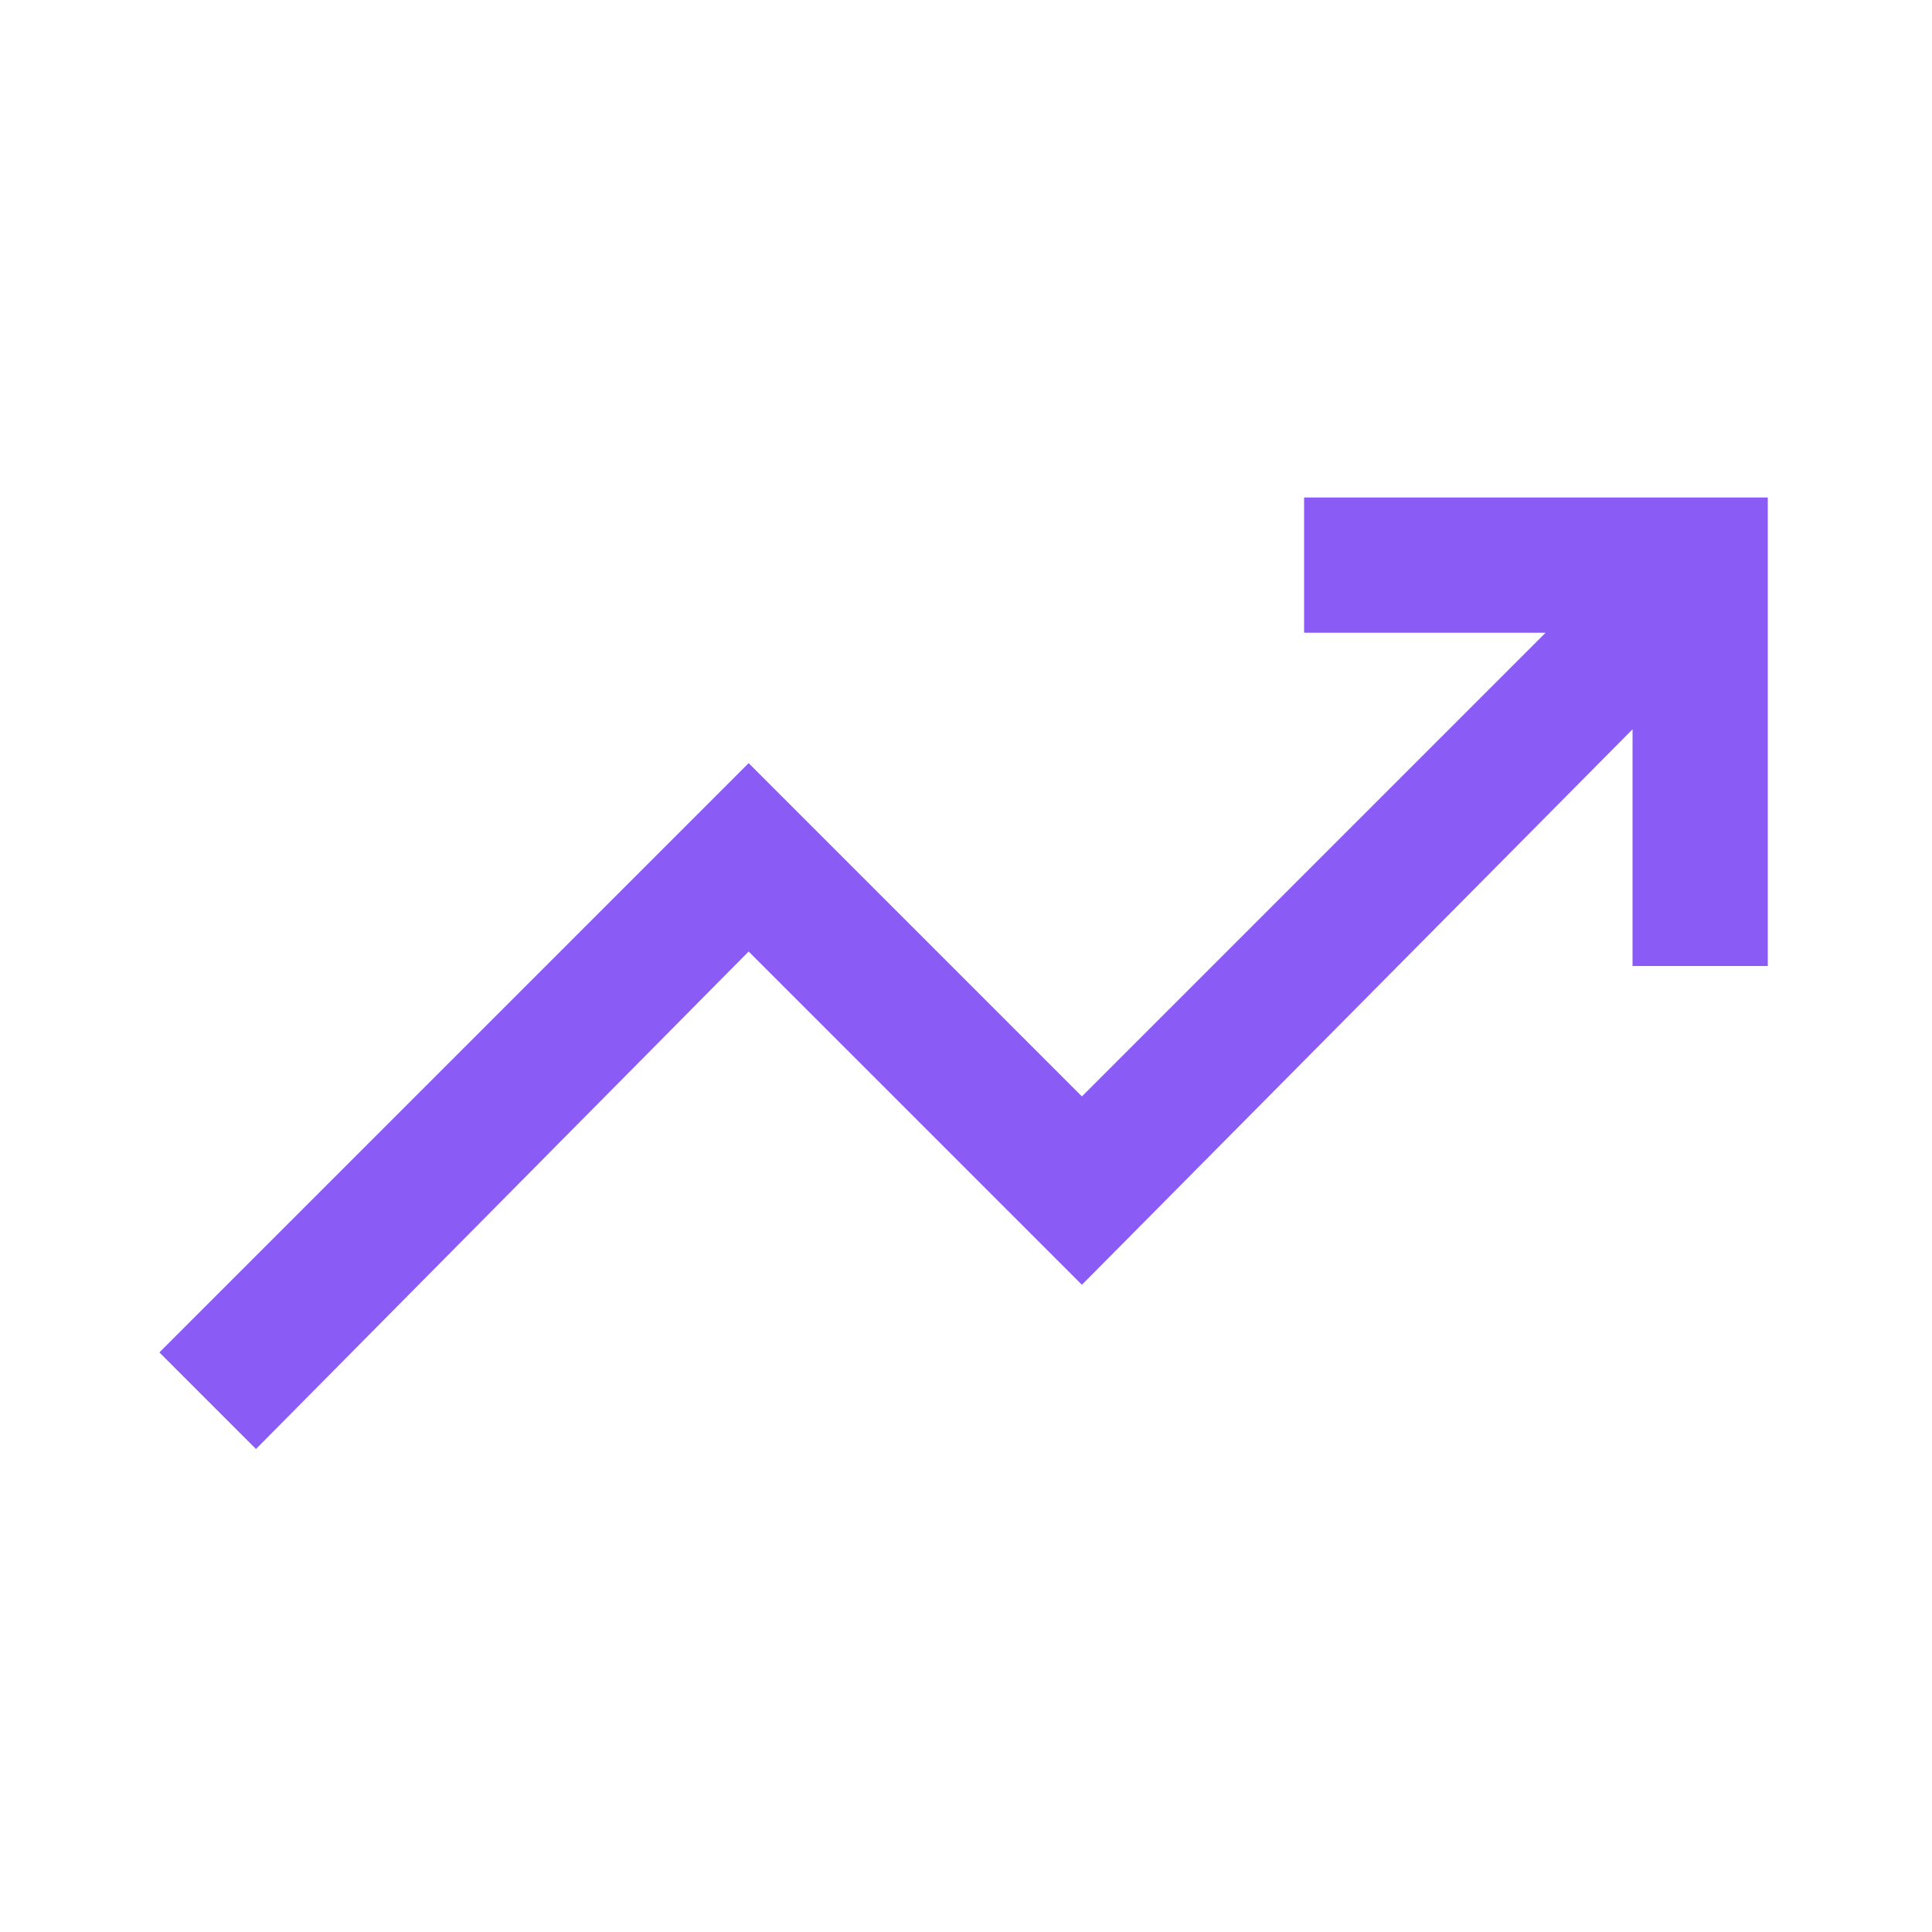 <?xml version="1.0" encoding="utf-8"?>
<!-- Generator: Adobe Illustrator 28.0.0, SVG Export Plug-In . SVG Version: 6.00 Build 0)  -->
<svg version="1.1" id="Layer_1" xmlns="http://www.w3.org/2000/svg" xmlns:xlink="http://www.w3.org/1999/xlink" x="0px" y="0px"
	 viewBox="0 0 40 40" style="enable-background:new 0 0 40 40;" xml:space="preserve">
<style type="text/css">
	.st0{fill:#8A5CF5;}
</style>
<path class="st0" d="M5.3,30l-2-2l12.2-12.2l6.9,6.9l9.6-9.6h-5v-2.8h9.6V20h-2.8v-4.9L22.4,26.6l-6.9-6.9L5.3,30z"/>
</svg>
